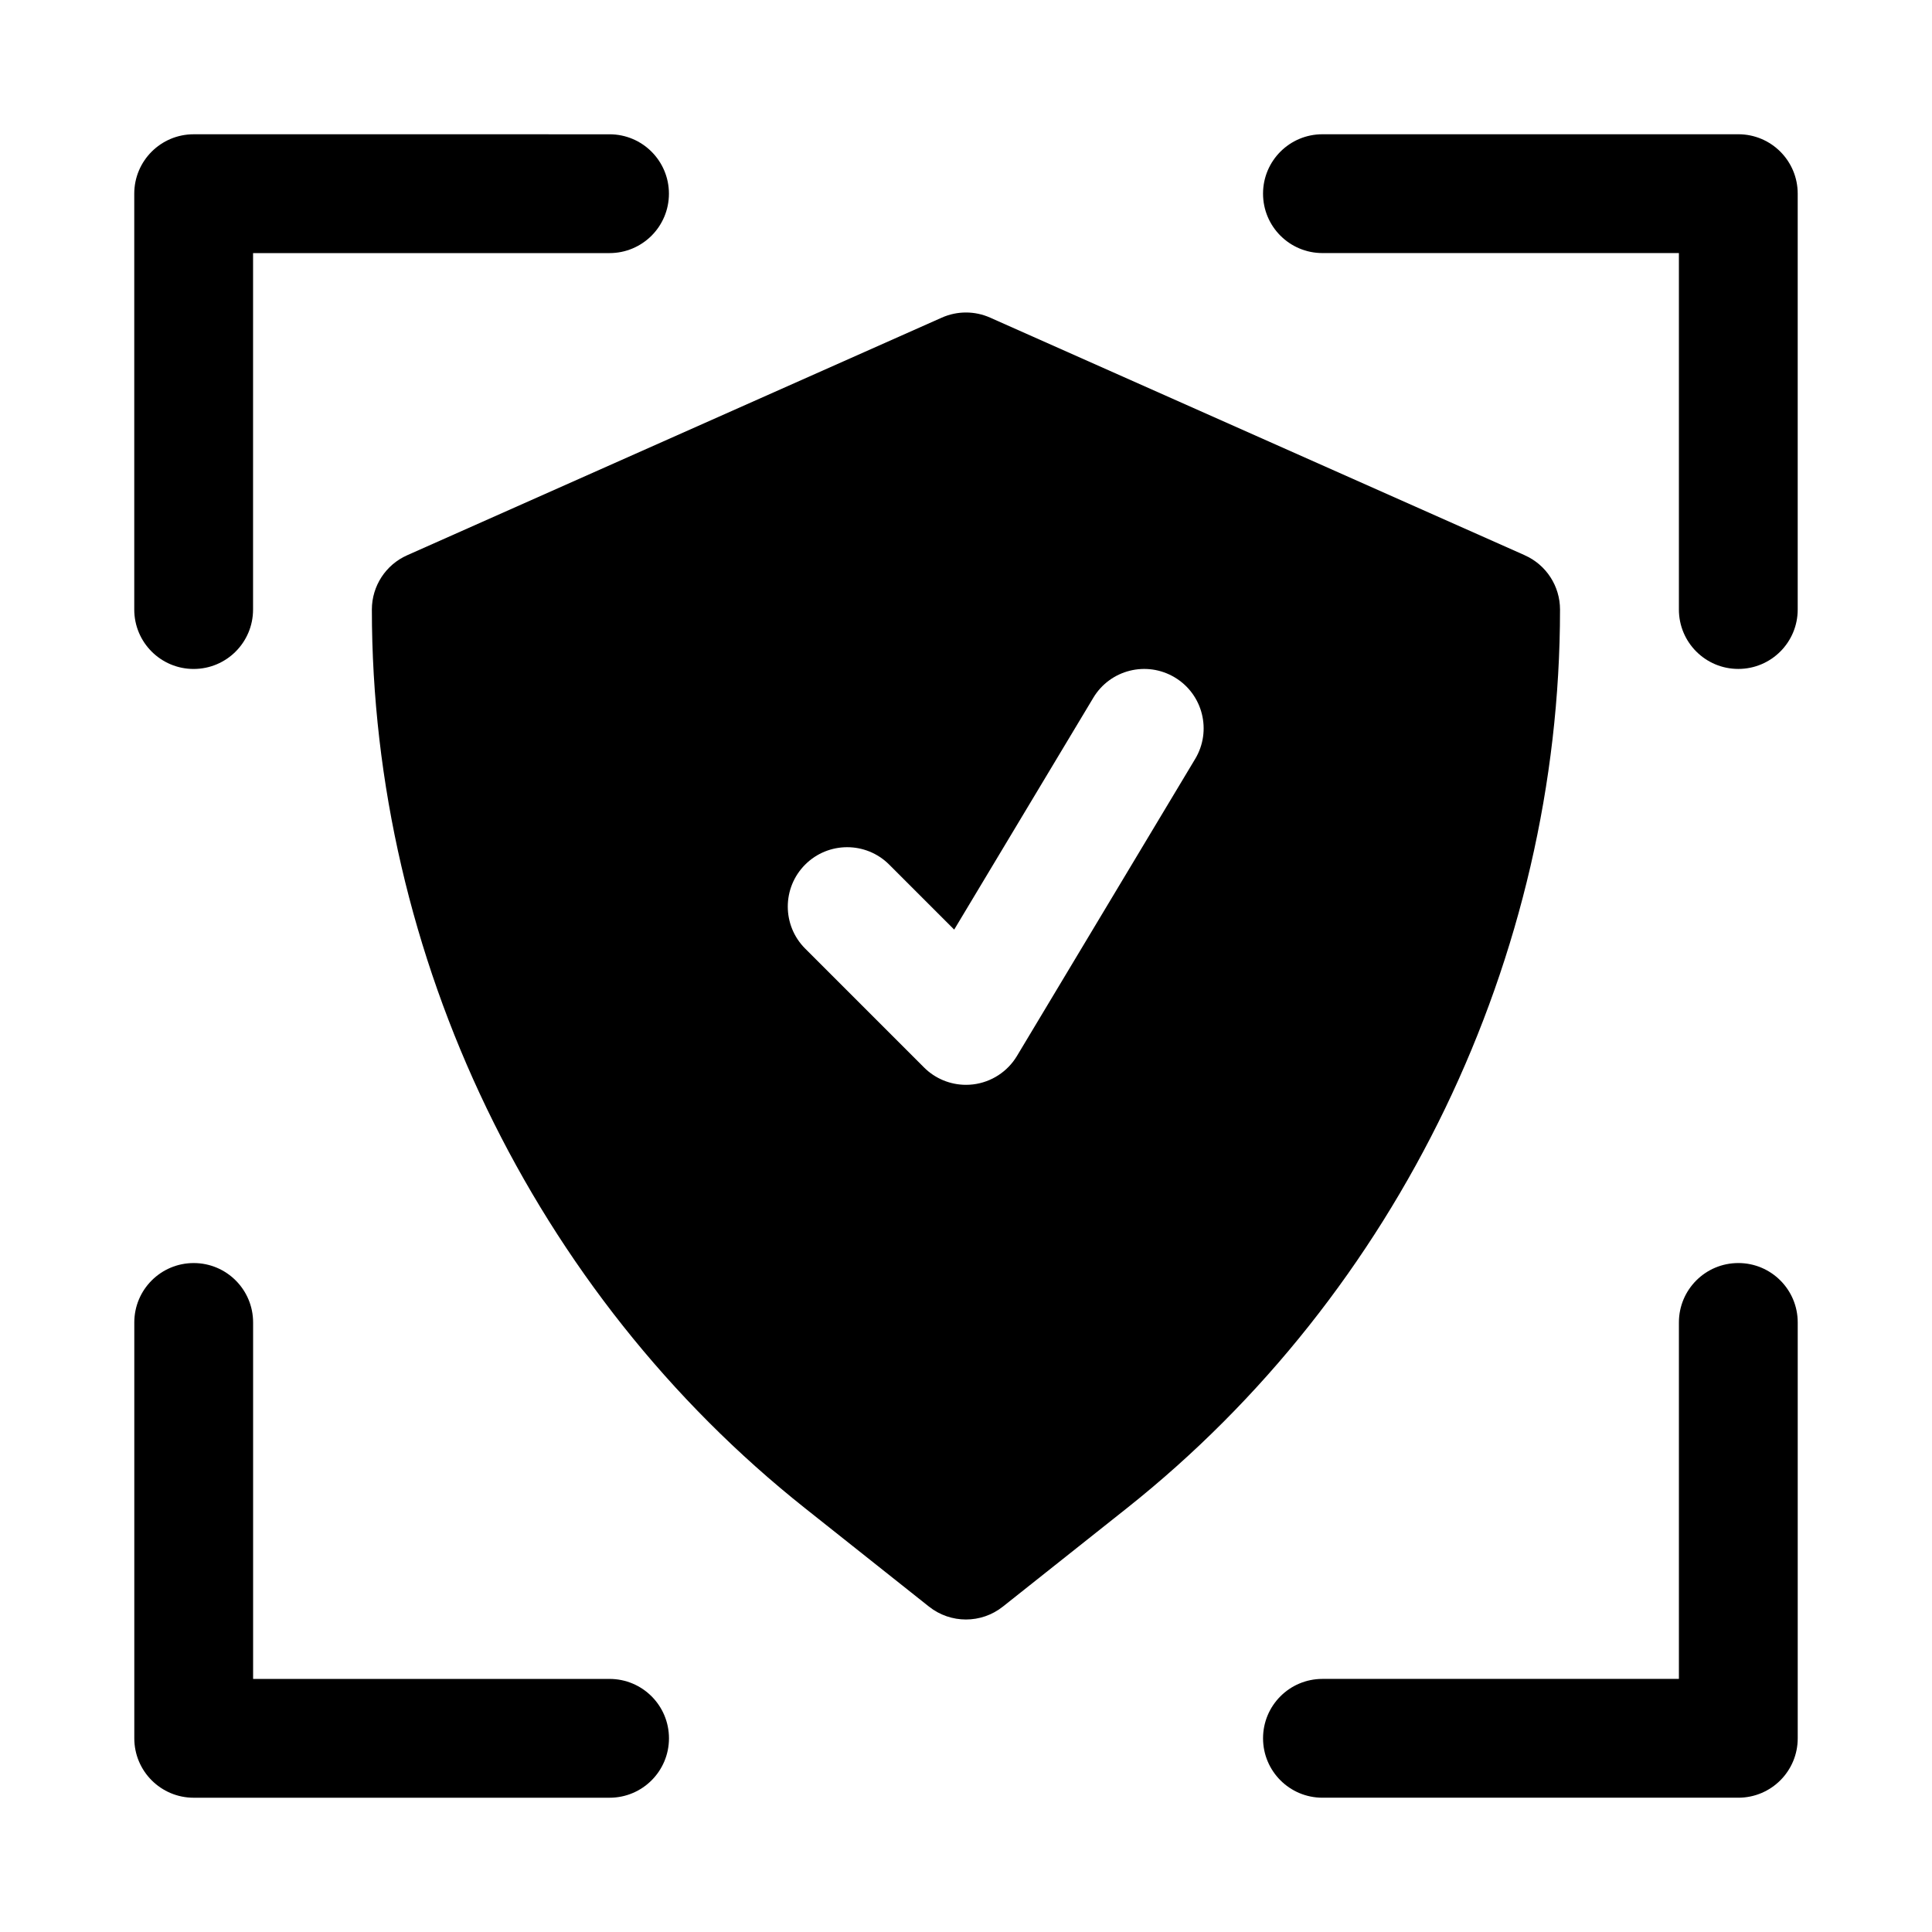 <?xml version="1.0" encoding="UTF-8"?>
<!-- Uploaded to: SVG Find, www.svgfind.com, Generator: SVG Find Mixer Tools -->
<svg fill="#000000" width="800px" height="800px" version="1.1" viewBox="144 144 512 512" xmlns="http://www.w3.org/2000/svg">
 <g>
  <path d="m604.67 179.58h-110.21c-8.703 0-15.742 7.043-15.742 15.742 0 8.703 7.043 15.742 15.742 15.742h94.465v94.465c0 8.703 7.043 15.742 15.742 15.742 8.703 0 15.742-7.043 15.742-15.742v-110.21c0-8.699-7.039-15.742-15.742-15.742z"/>
  <path d="m195.32 321.28c8.695 0 15.742-7.043 15.742-15.742l0.004-94.465h94.465c8.695 0 15.742-7.043 15.742-15.742 0-8.703-7.051-15.742-15.742-15.742l-110.21-0.004c-8.691 0-15.742 7.043-15.742 15.742v110.21c0 8.707 7.051 15.746 15.742 15.746z"/>
  <path d="m305.54 588.93h-94.465v-94.465c0-8.703-7.051-15.742-15.742-15.742-8.695 0-15.742 7.043-15.742 15.742v110.21c0 8.703 7.051 15.742 15.742 15.742h110.21c8.695 0 15.742-7.043 15.742-15.742s-7.047-15.742-15.742-15.742z"/>
  <path d="m604.67 478.72c-8.703 0-15.742 7.043-15.742 15.742v94.465h-94.465c-8.703 0-15.742 7.043-15.742 15.742 0 8.703 7.043 15.742 15.742 15.742h110.21c8.703 0 15.742-7.043 15.742-15.742v-110.21c0-8.699-7.039-15.742-15.742-15.742z"/>
  <path d="m548.09 291.15-141.7-62.977c-4.074-1.812-8.719-1.812-12.793 0l-141.7 62.977c-5.68 2.519-9.348 8.164-9.348 14.383 0 92.082 42.918 181.12 114.81 238.17l32.84 26.07c2.867 2.273 6.328 3.41 9.789 3.41s6.918-1.137 9.785-3.414l32.84-26.07c71.887-57.047 114.81-146.08 114.81-238.16 0-6.219-3.656-11.863-9.348-14.383zm-87.359 53.977-47.23 78.719c-2.492 4.152-6.766 6.934-11.578 7.527-0.641 0.078-1.285 0.117-1.922 0.117-4.152 0-8.164-1.637-11.133-4.613l-31.488-31.488c-6.148-6.148-6.148-16.113 0-22.262 6.148-6.148 16.113-6.148 22.262 0l17.227 17.227 36.863-61.43c4.473-7.465 14.137-9.871 21.602-5.398 7.457 4.473 9.871 14.145 5.398 21.602z"/>
 </g>
</svg>